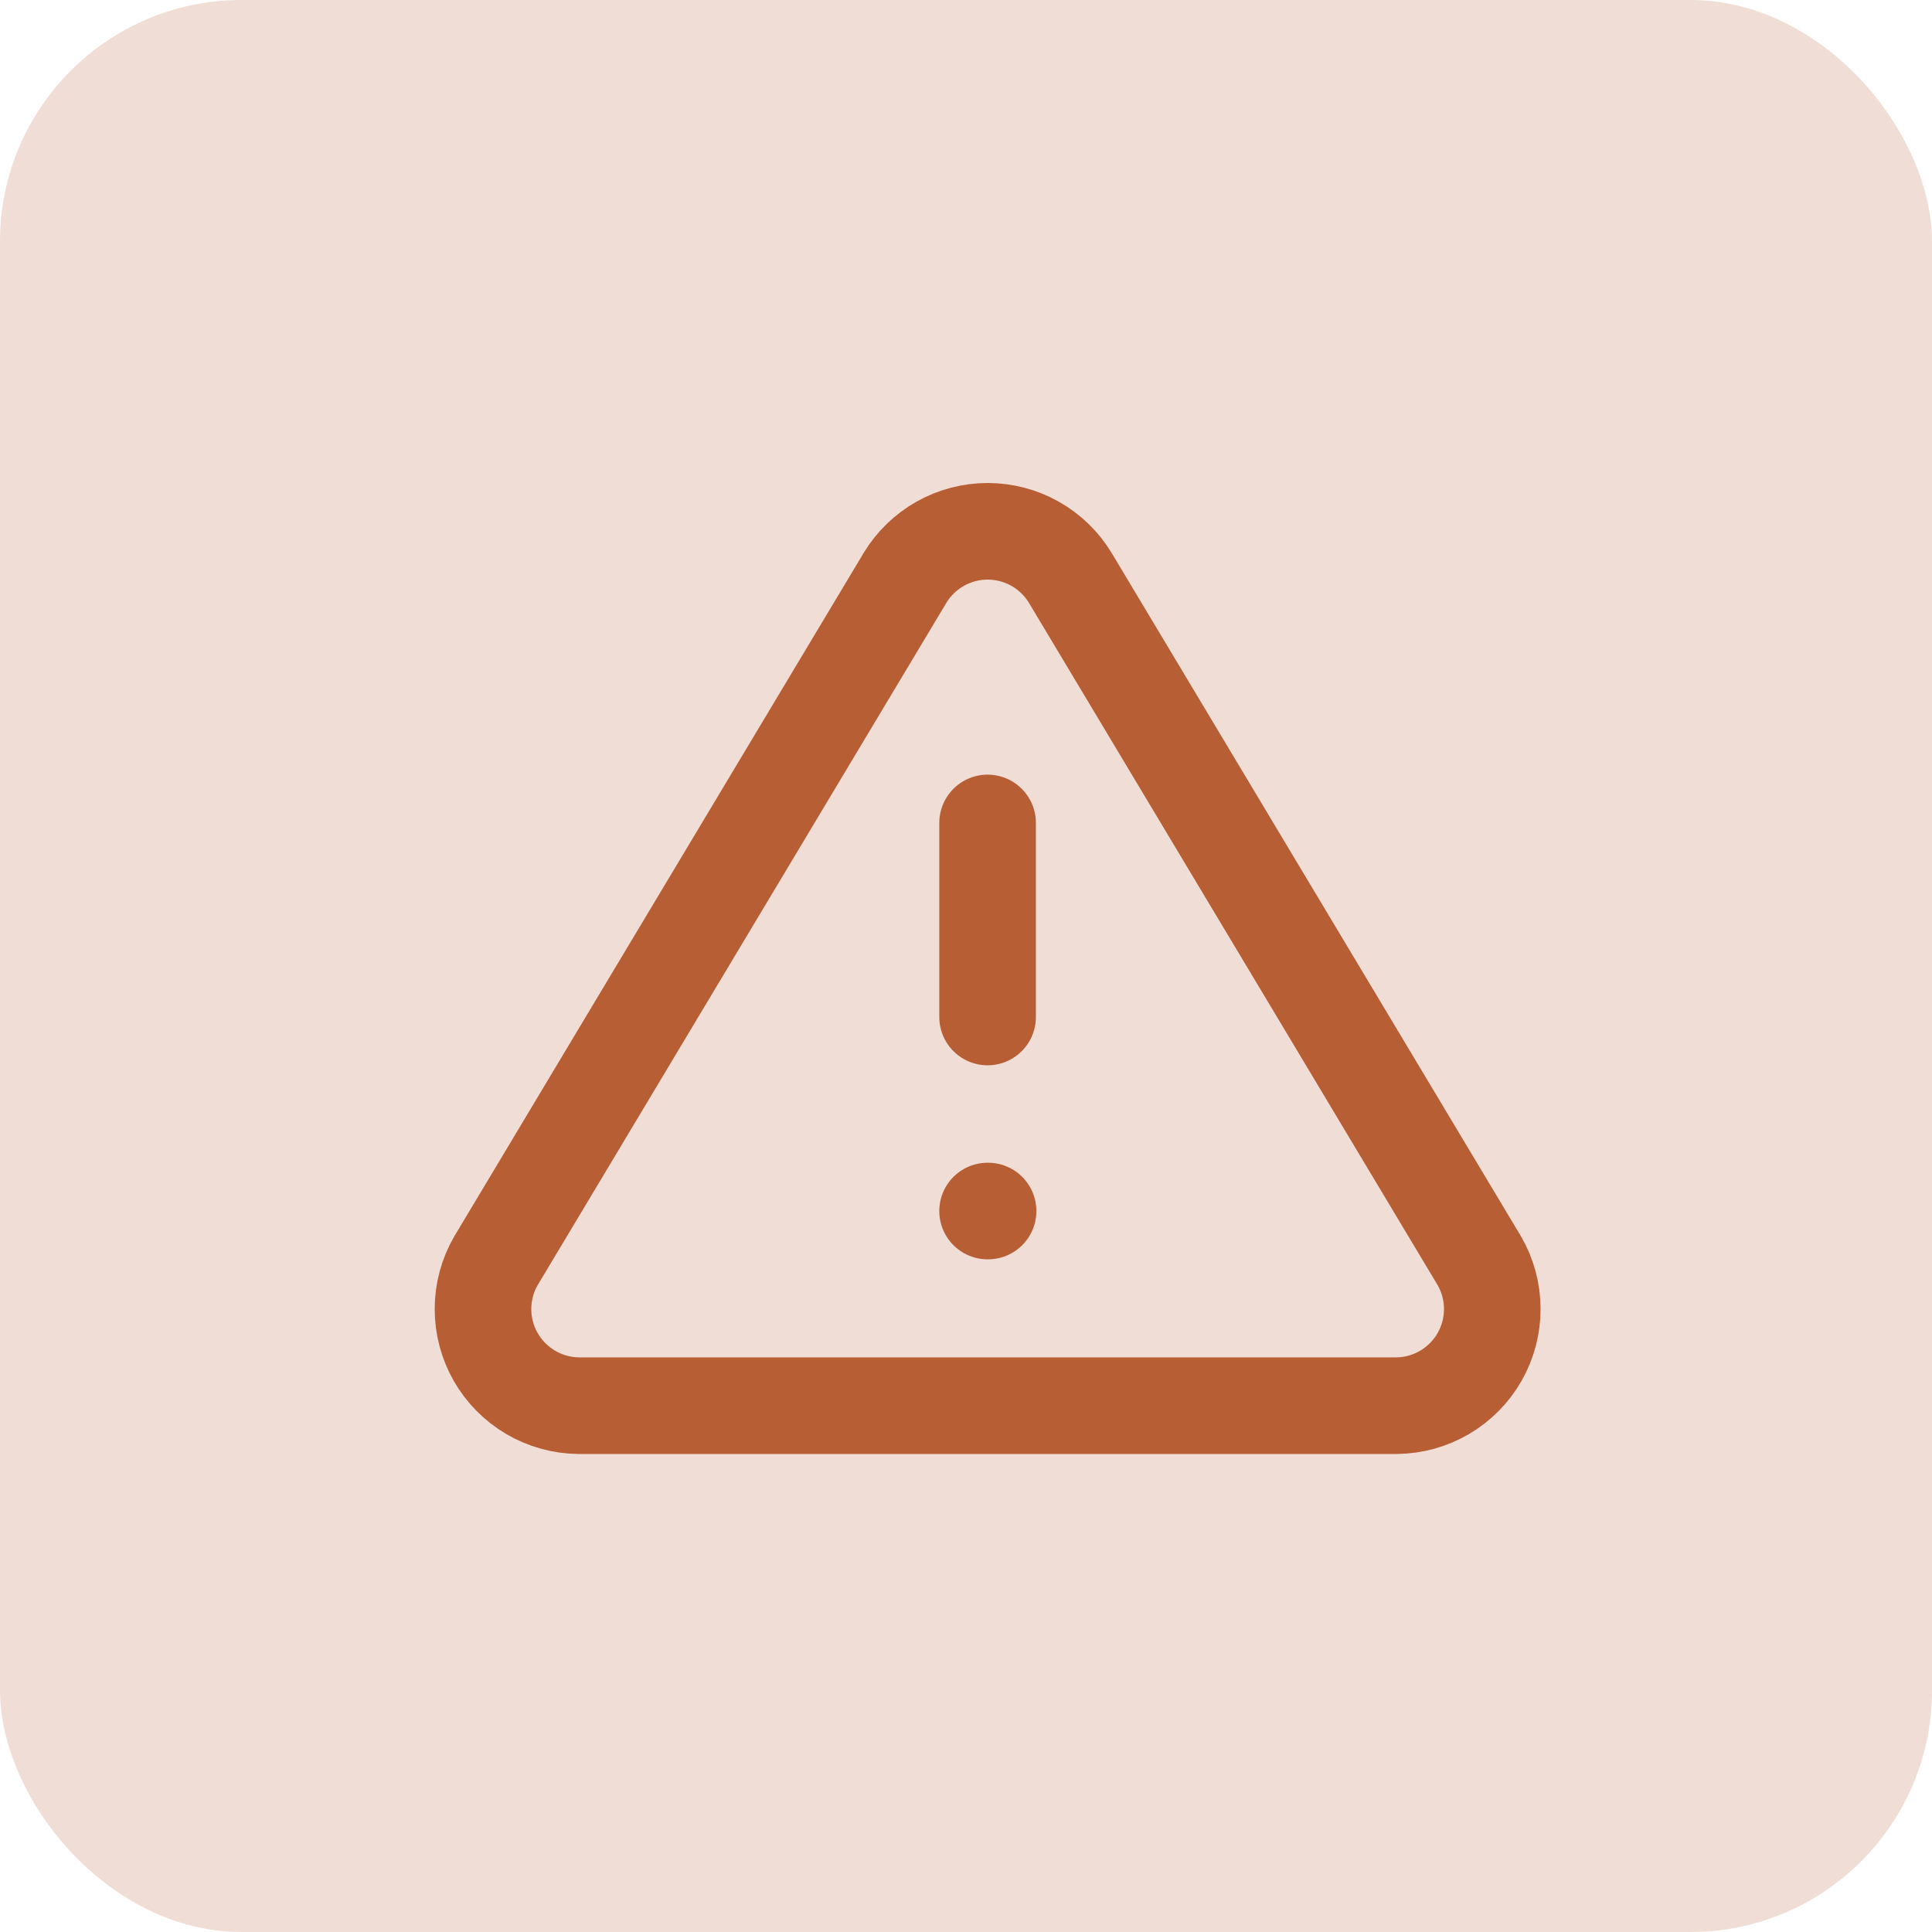 <?xml version="1.0" encoding="UTF-8"?> <svg xmlns="http://www.w3.org/2000/svg" width="40" height="40" viewBox="0 0 40 40" fill="none"><rect width="40" height="40" rx="5" fill="#B85E34" fill-opacity="0.2"></rect><path d="M18.738 11.963L10.268 26.103C10.093 26.405 10.001 26.748 10 27.097C9.999 27.447 10.089 27.79 10.262 28.093C10.435 28.397 10.685 28.649 10.986 28.827C11.287 29.004 11.629 29.099 11.978 29.103H28.918C29.267 29.099 29.609 29.004 29.91 28.827C30.211 28.649 30.461 28.397 30.634 28.093C30.806 27.79 30.897 27.447 30.896 27.097C30.895 26.748 30.803 26.405 30.628 26.103L22.158 11.963C21.98 11.669 21.729 11.426 21.429 11.257C21.13 11.089 20.792 11 20.448 11C20.104 11 19.766 11.089 19.467 11.257C19.167 11.426 18.916 11.669 18.738 11.963Z" stroke="#B85E34" stroke-width="2" stroke-linecap="round" stroke-linejoin="round"></path><path d="M20.447 17.038V21.056" stroke="#B85E34" stroke-width="2" stroke-linecap="round" stroke-linejoin="round"></path><path d="M20.447 25.073H20.457" stroke="#B85E34" stroke-width="2" stroke-linecap="round" stroke-linejoin="round"></path></svg> 